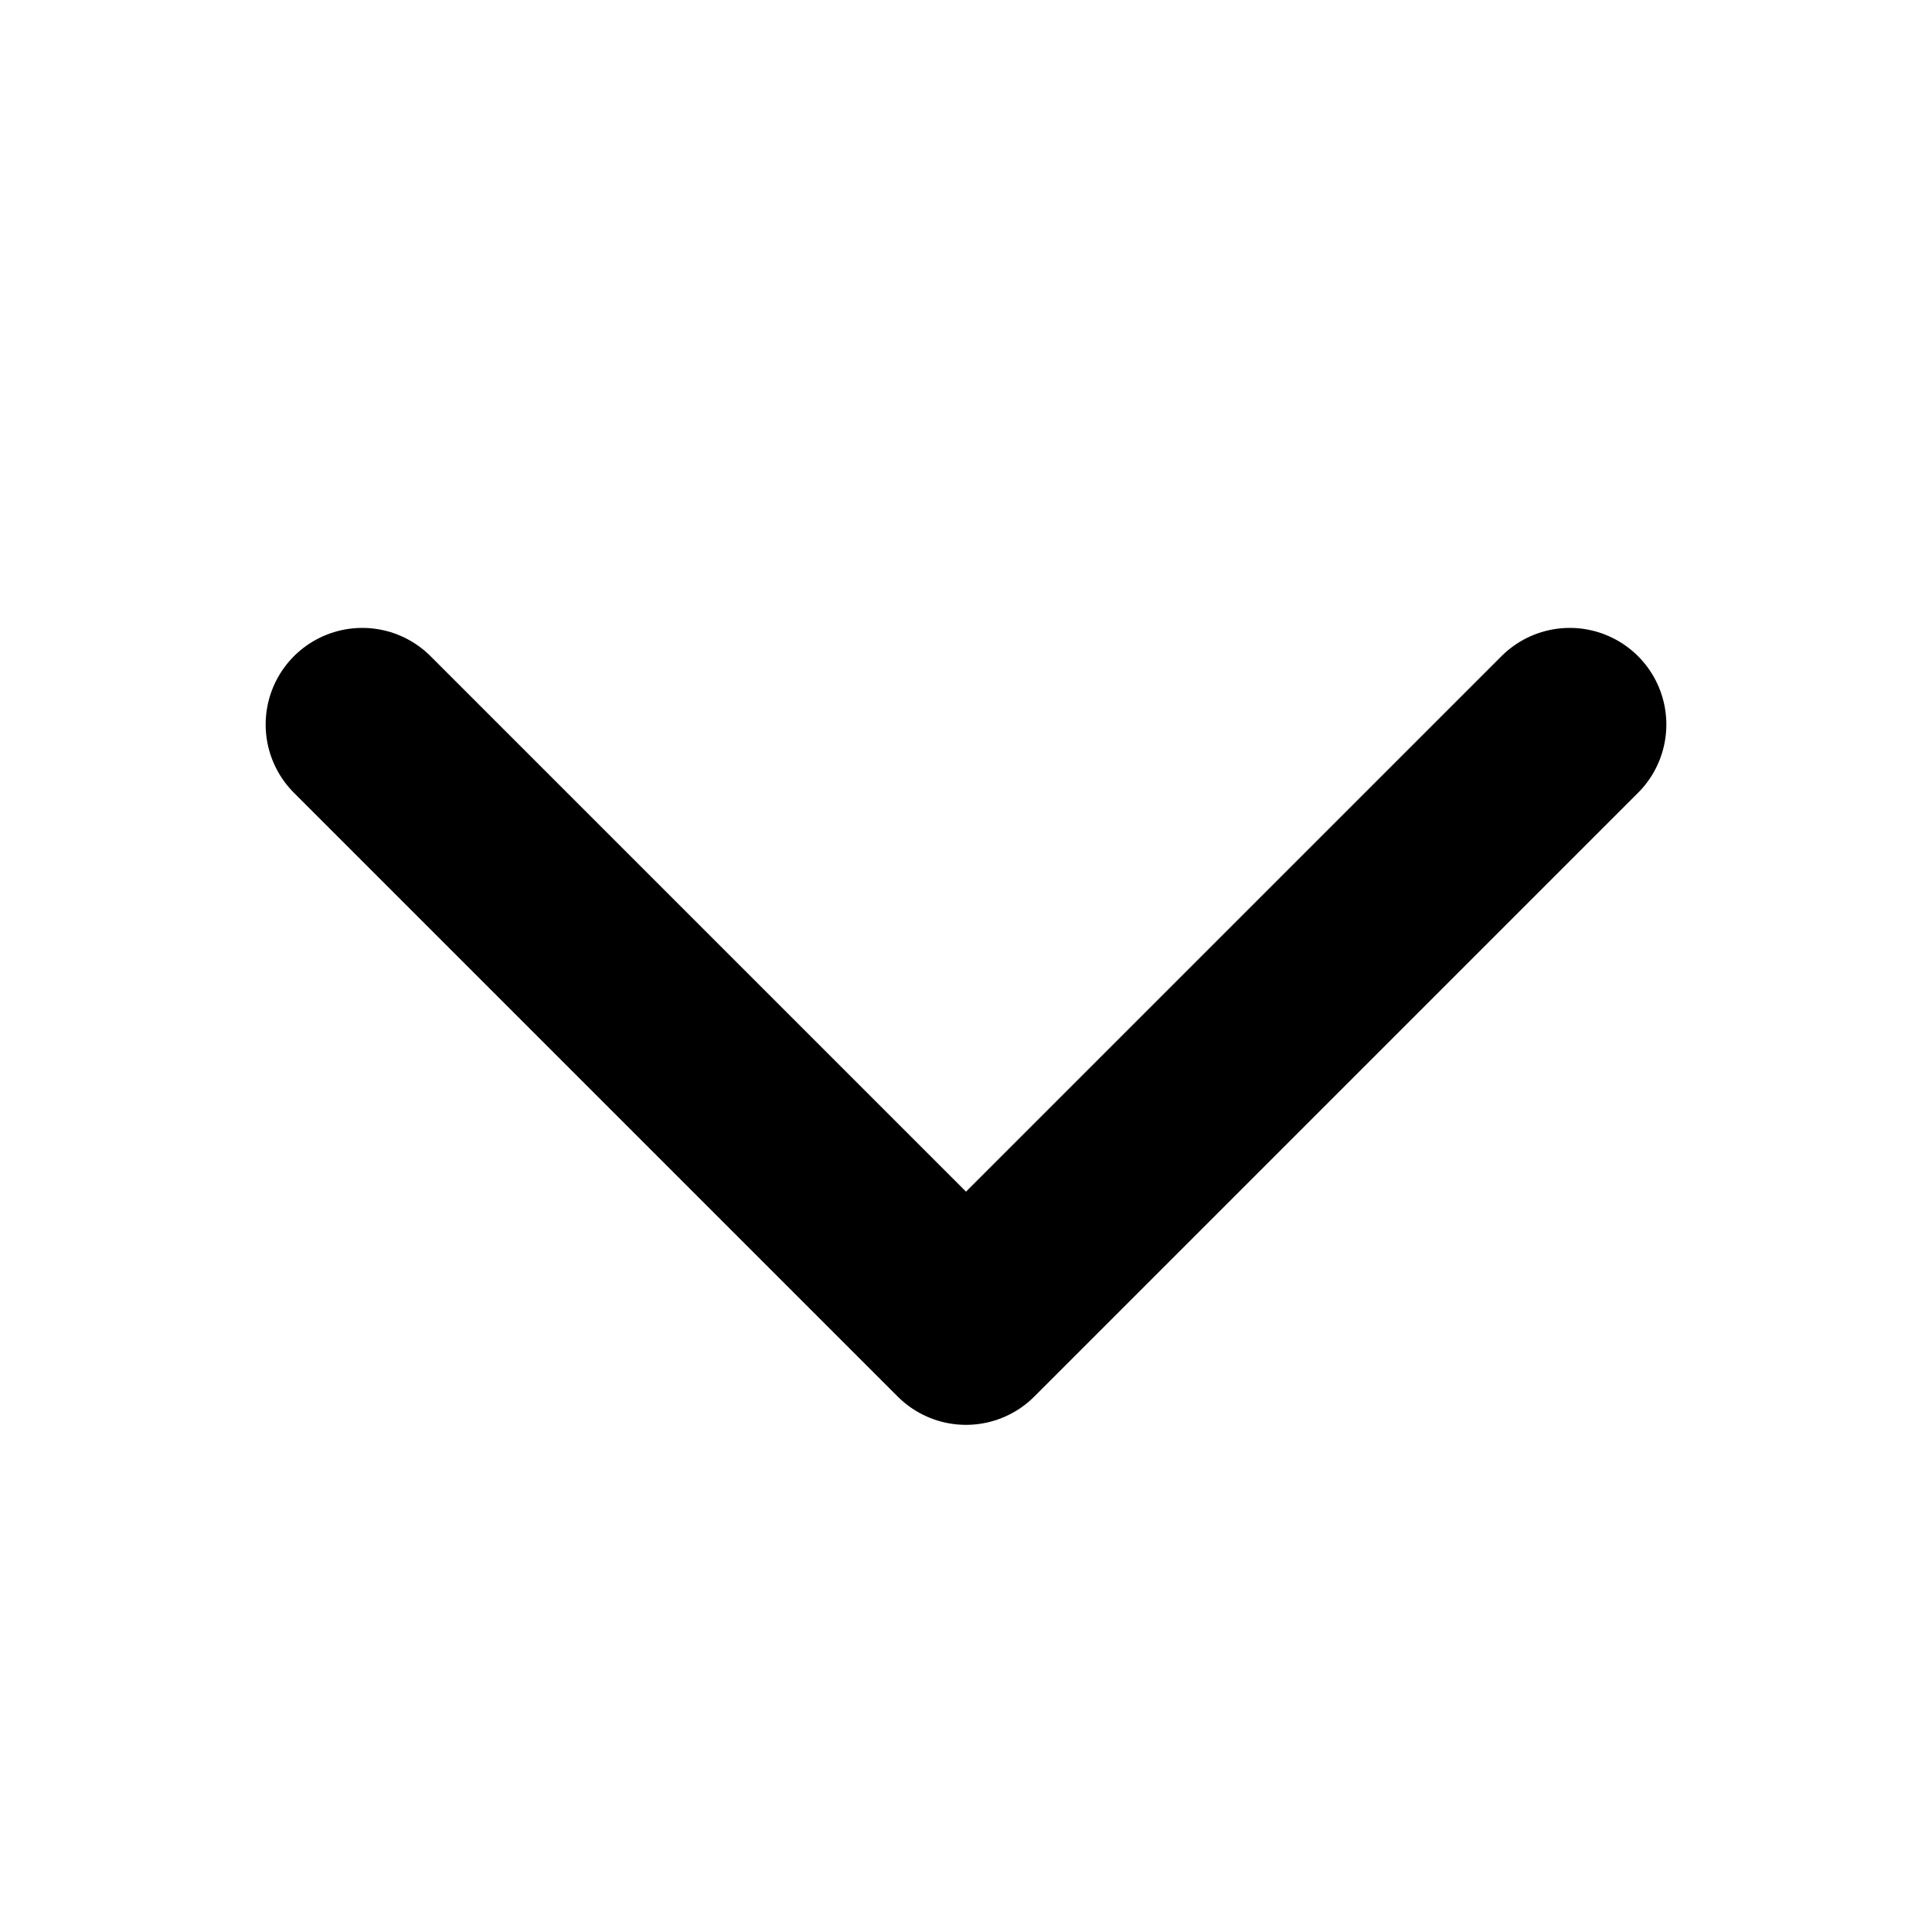 <?xml version="1.0" encoding="UTF-8"?>
<svg xmlns="http://www.w3.org/2000/svg" width="10" height="10" viewBox="0 0 10 10" fill="none">
  <path d="M8.125 3.75L5 6.875L1.875 3.75" stroke="black" stroke-linecap="round" stroke-linejoin="round"></path>
</svg>
